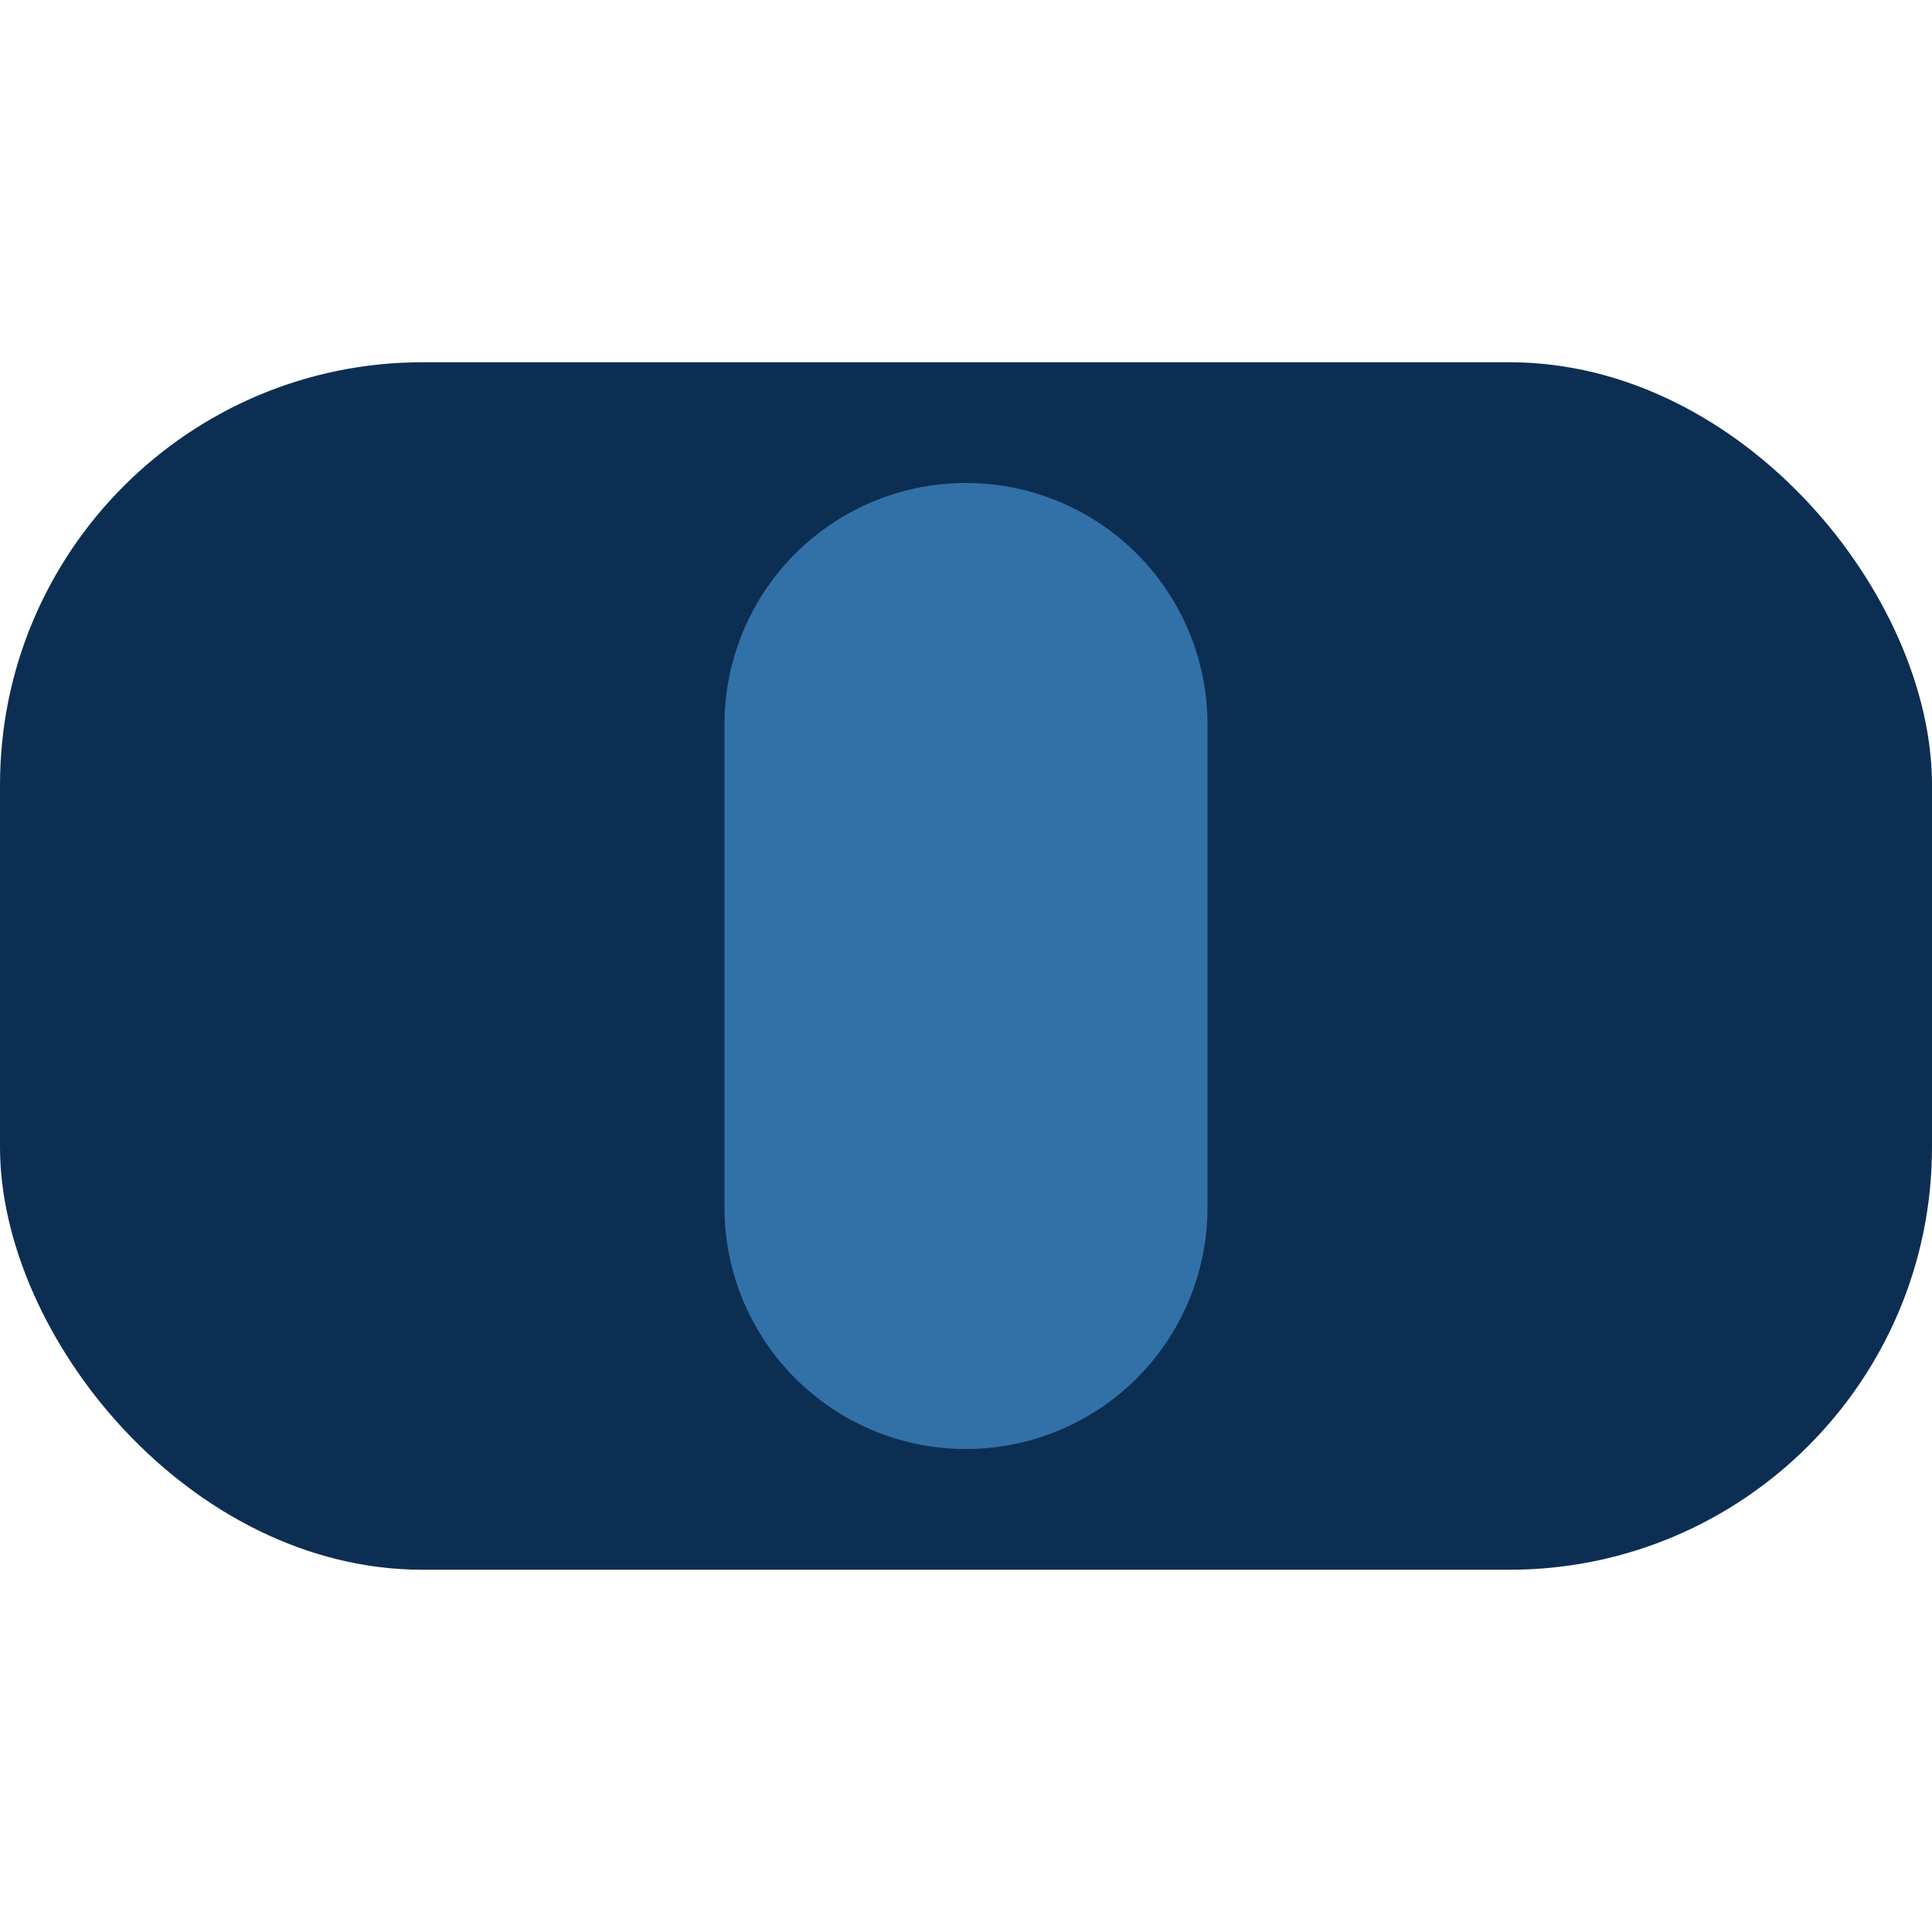 <?xml version="1.0" encoding="UTF-8"?>
<svg xmlns="http://www.w3.org/2000/svg" width="32" height="32" viewBox="0 0 32 32"><rect x="0" y="6" width="32" height="20" rx="7" fill="#0D2E53"/><path d="M12 12a4 4 0 118 0v8a4 4 0 11-8 0v-8z" fill="#3271A8"/></svg>